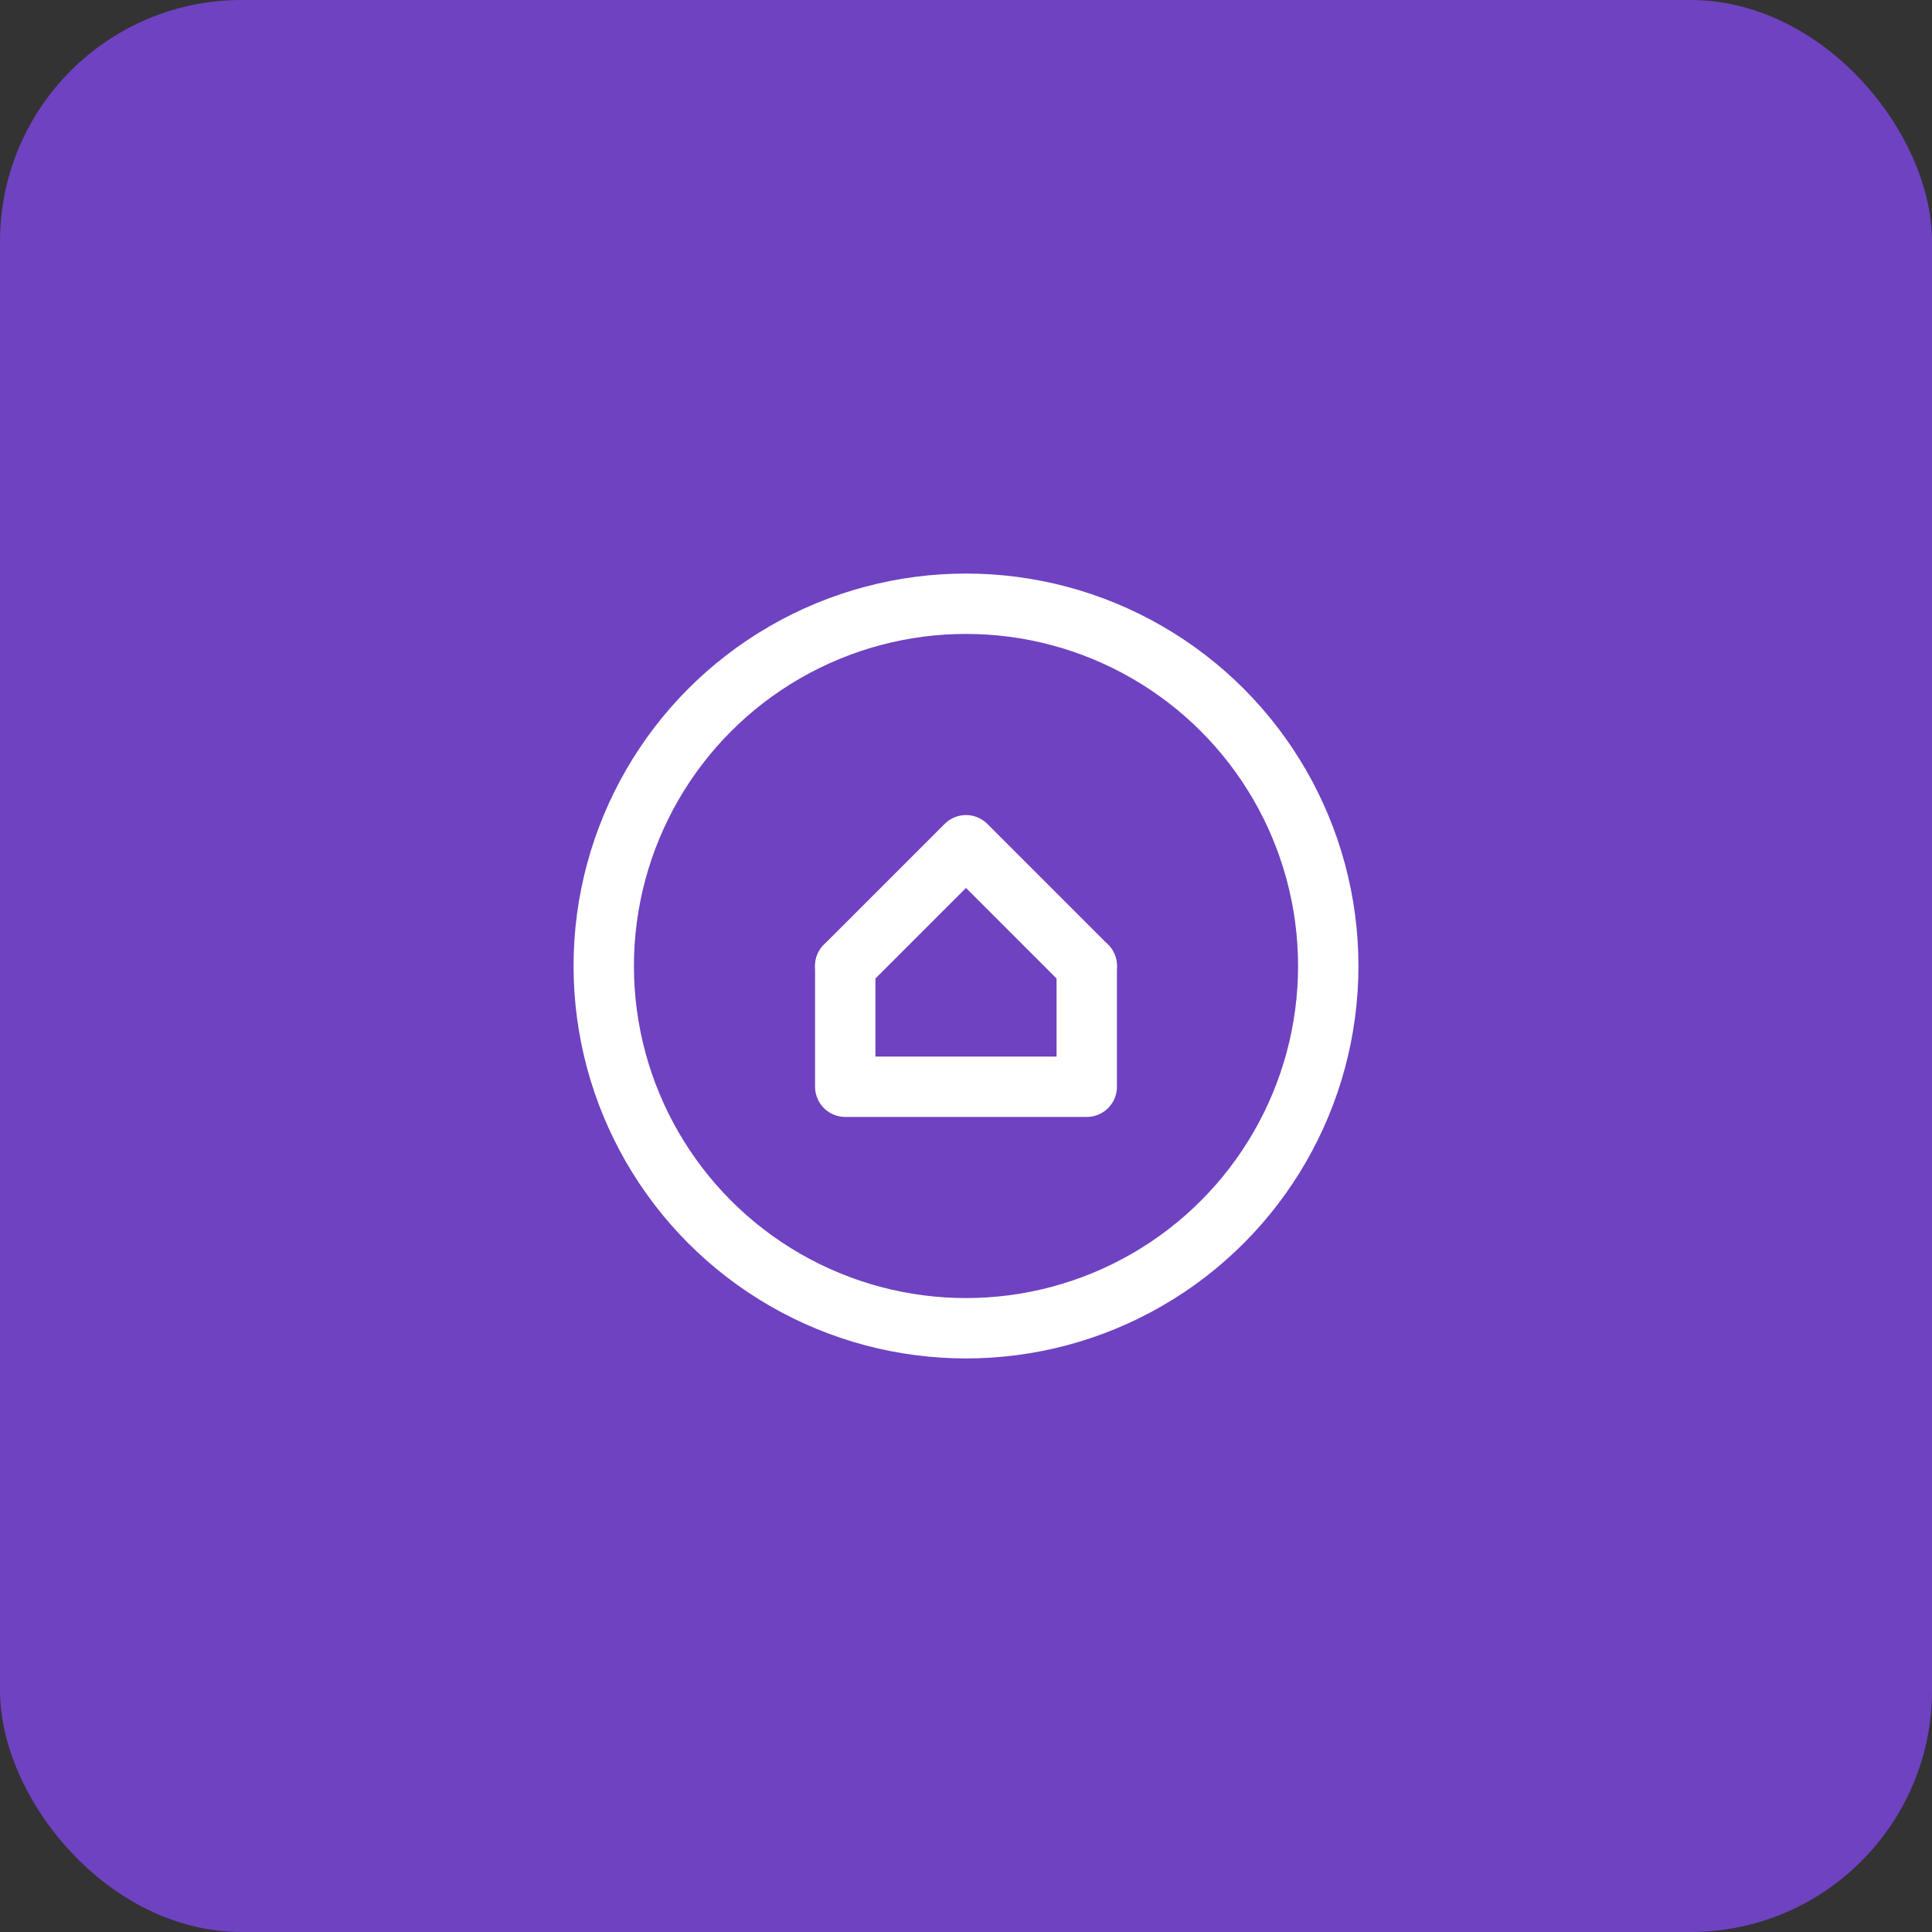 <svg width="64" height="64" viewBox="0 0 64 64" fill="none" xmlns="http://www.w3.org/2000/svg">
  <rect x="0" y="0" width="64" height="64" fill="#333333" stroke="none"/>
  <rect width="64" height="64" rx="8" fill="#6f42c1"/>
  <circle cx="32" cy="32" r="12" stroke="white" stroke-width="2" fill="none"/>
  <path d="M28 32L32 28L36 32" stroke="white" stroke-width="2" stroke-linecap="round" stroke-linejoin="round"/>
  <path d="M28 32V36H36V32" stroke="white" stroke-width="2" stroke-linecap="round" stroke-linejoin="round"/>
</svg>
